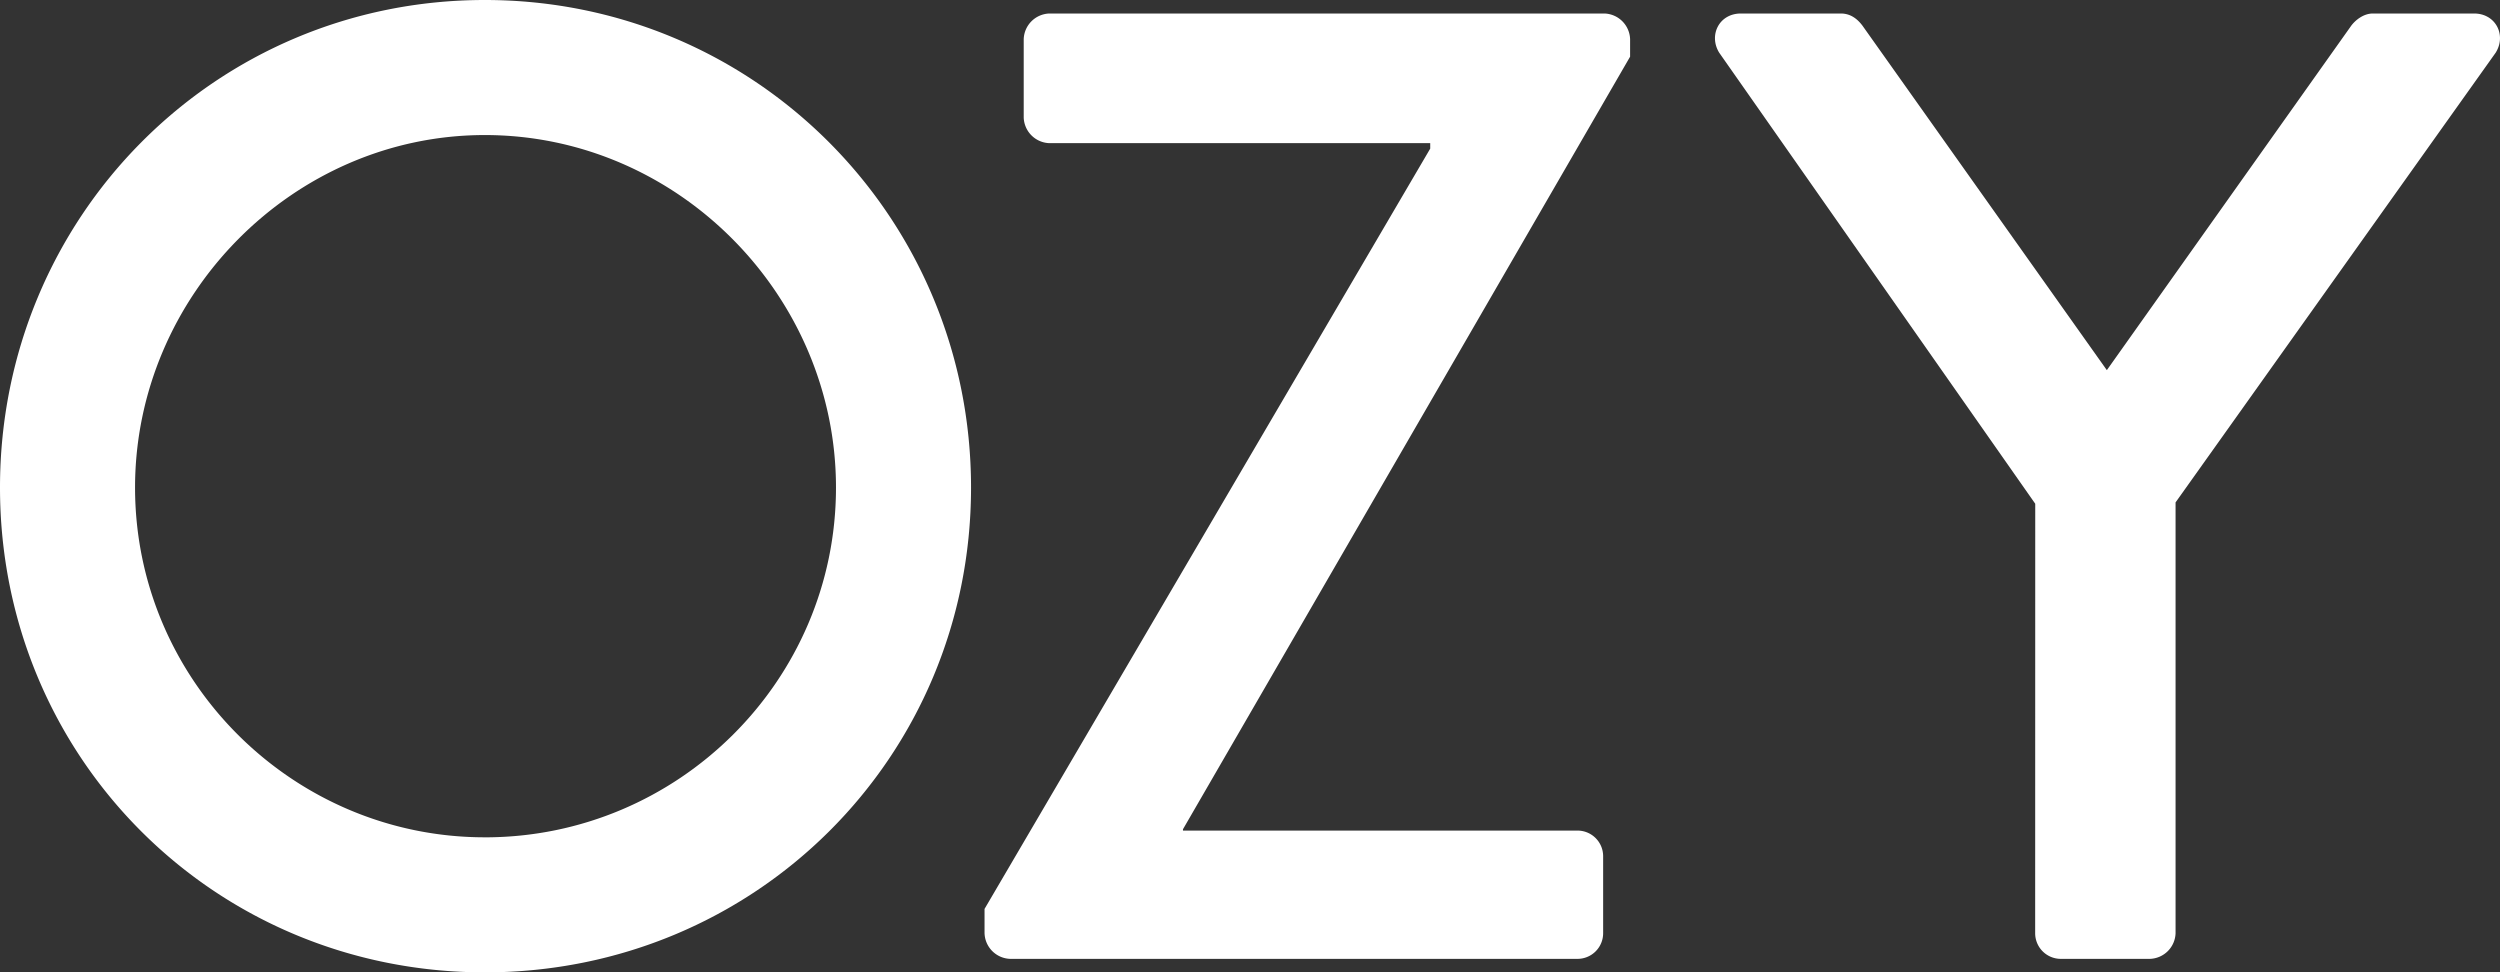 <svg xmlns="http://www.w3.org/2000/svg" viewBox="0 0 999.6 388.79"><rect x="0" y="0" width="999.6" height="388.79" fill="#333333" stroke="none"/><defs><style>.cls-1{fill:#fff;}</style></defs><title>Asset 4</title><g id="Layer_2"><g id="Layer_1-2"><path d="M193.86 0c108 0 194.4 86.94 194.4 194.94s-86.4 193.85-194.4 193.85S0 302.93 0 194.93 85.86 0 193.86 0zm0 334.8c77.22 0 140.4-62.64 140.4-139.86 0-76.68-63.18-140.94-140.4-140.94C117.18 54 54 118.26 54 194.94c0 77.22 63.18 139.85 139.86 139.85zM393.66 363.42l178.2-304v-2.18H419.58A10.62 10.62 0 0 1 409.32 47V15.66A10.62 10.62 0 0 1 419.58 5.4h221.94a10.62 10.62 0 0 1 10.26 10.26v7L473 331.56v.54h157.72A10.25 10.25 0 0 1 641 342.36v30.77a10.25 10.25 0 0 1-10.26 10.26H403.92a10.6 10.6 0 0 1-10.26-10.27zM813.77 201.42L687.4 21.06c-4.3-7 0-15.66 8.65-15.66h40c4.32 0 7 2.7 8.64 4.86L842.4 148 940.1 10.3c1.63-2.2 4.88-4.9 8.65-4.9h40.5c8.63 0 13 8.64 8.63 15.66l-128 179.82v172.25a10.6 10.6 0 0 1-10.26 10.26H824a10.25 10.25 0 0 1-10.26-10.27z" class="cls-1"/></g></g></svg>